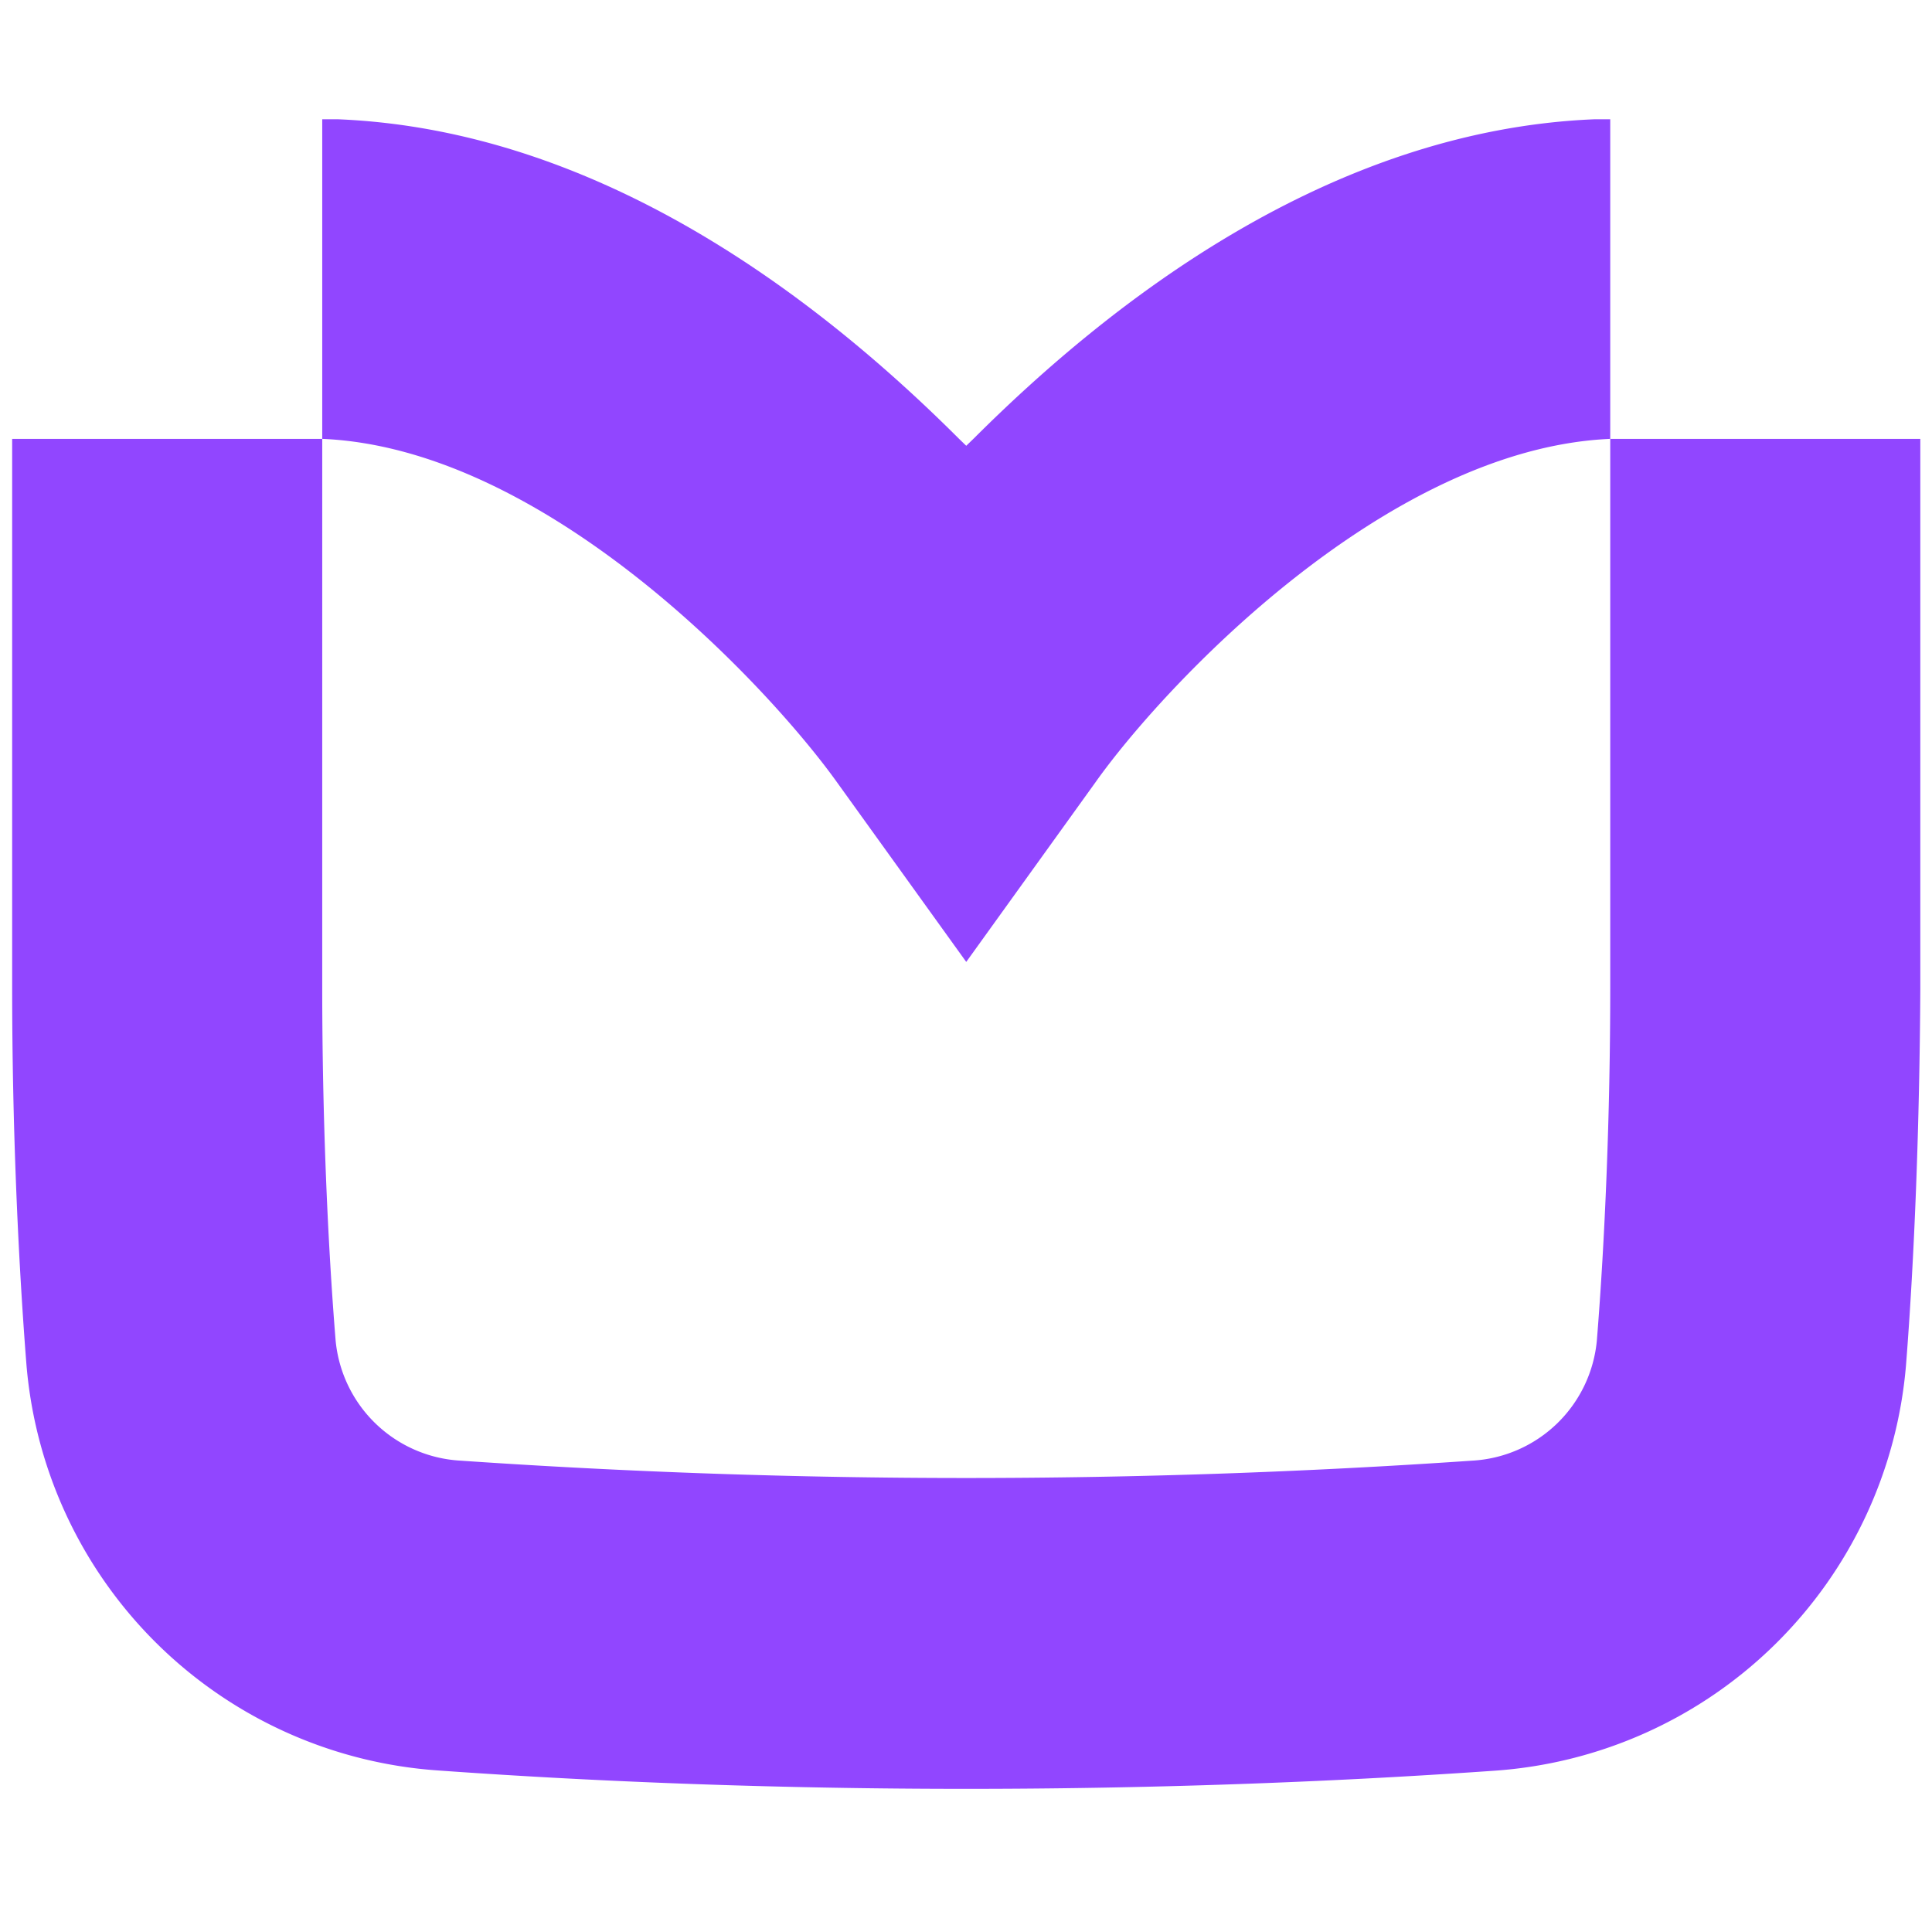 
<svg xmlns="http://www.w3.org/2000/svg" width="81" height="80" fill="none">
  <path fill="#9146FF" d="M67.51 18.4V5h-.64c-11.15.45-20.36 7.71-26.04 13.38l-.32.31-.32-.31C34.51 12.71 25.3 5.45 14.15 5h-.64v13.4h-13v23.06c0 5.6.24 11.21.6 15.77a18.6 18.6 0 0 0 17.27 17c7.13.51 14.63.77 22.13.77 7.5 0 15-.26 22.14-.76a18.6 18.6 0 0 0 17.26-17c.36-4.56.57-10.17.6-15.77V18.4h-13Zm0 23.06c0 5.26-.22 10.51-.56 14.73a5.56 5.56 0 0 1-5.23 5.05c-14.12.97-28.29.97-42.41 0a5.57 5.57 0 0 1-5.24-5.05c-.34-4.19-.56-9.47-.56-14.73V18.4c9.44.4 18.76 10.45 21.59 14.41l5.41 7.52 5.41-7.52c2.83-4 12.16-14 21.59-14.41v23.06Z"/>
</svg>

